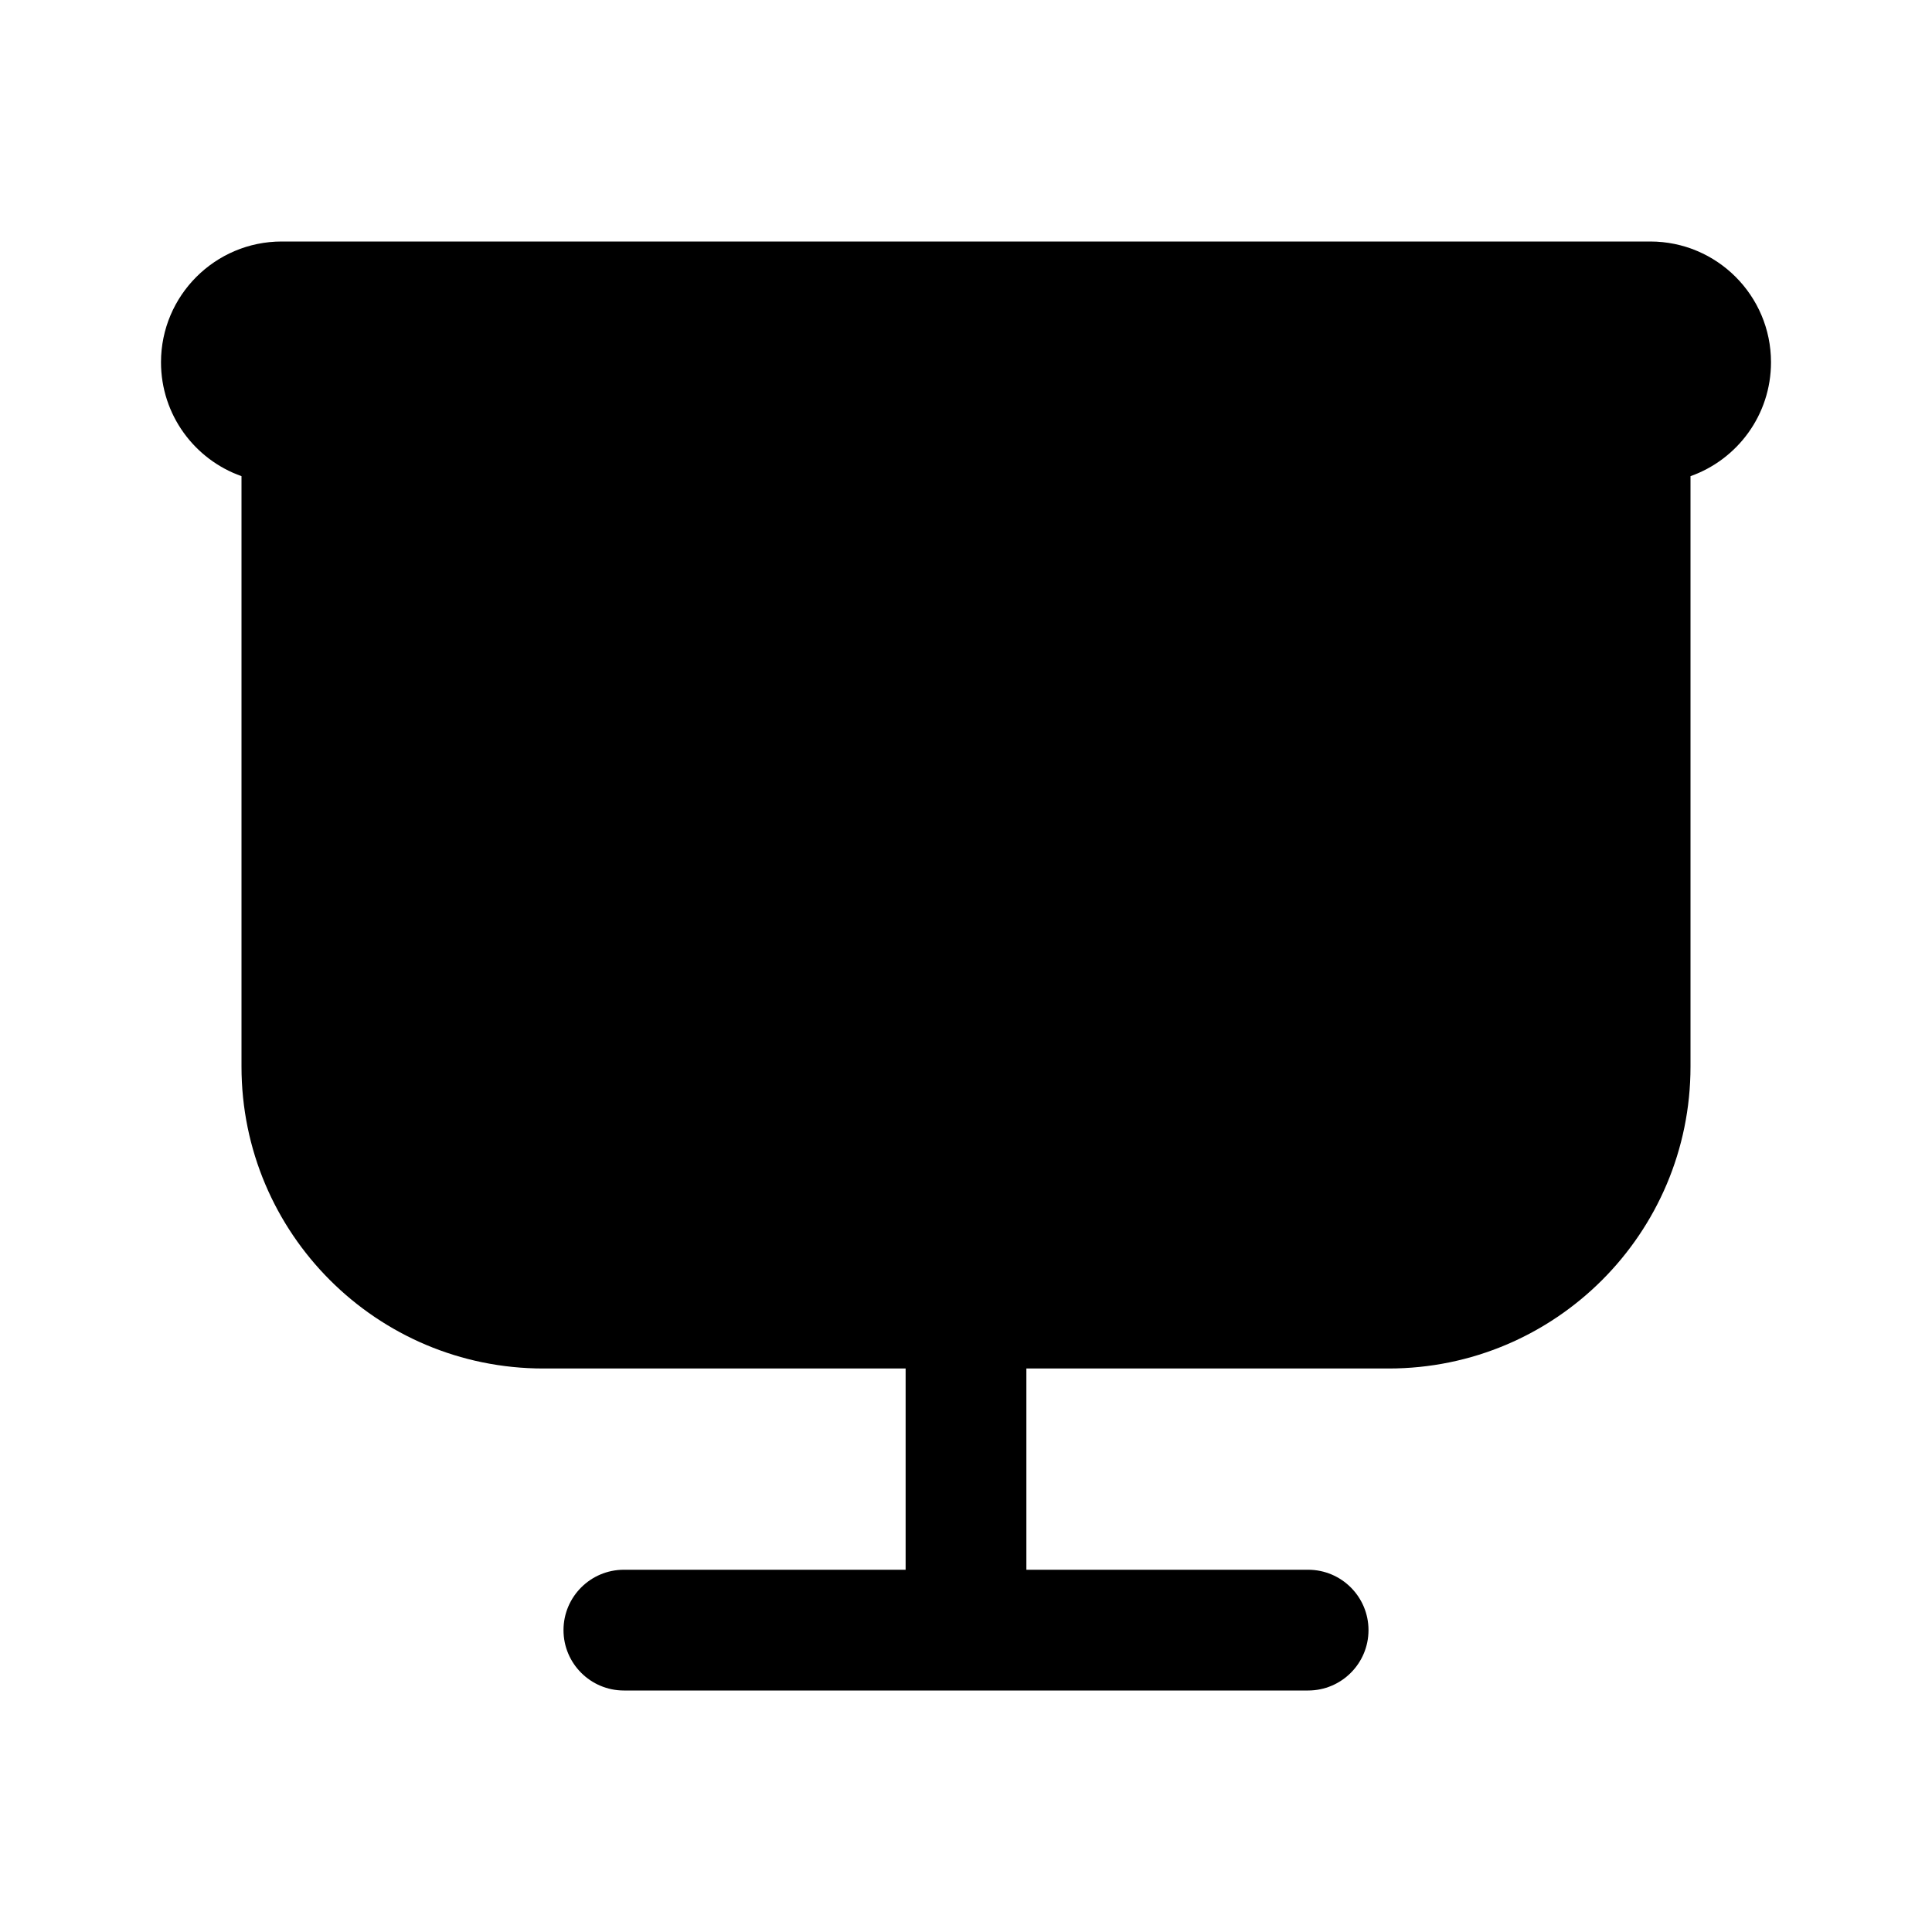 <svg xmlns="http://www.w3.org/2000/svg" viewBox="0 0 24 24" fill="none"><path d="M3.5 3C2.672 3 2 3.672 2 4.5C2 5.153 2.417 5.709 3 5.915V13.25C3 15.321 4.679 17 6.75 17H11.25V19.5H7.75C7.336 19.5 7 19.836 7 20.25C7 20.664 7.336 21 7.75 21H16.25C16.664 21 17 20.664 17 20.25C17 19.836 16.664 19.5 16.25 19.5H12.75V17H17.25C19.321 17 21 15.321 21 13.25V5.915C21.583 5.709 22 5.153 22 4.5C22 3.672 21.328 3 20.5 3H3.5Z" fill="currentColor"/></svg>